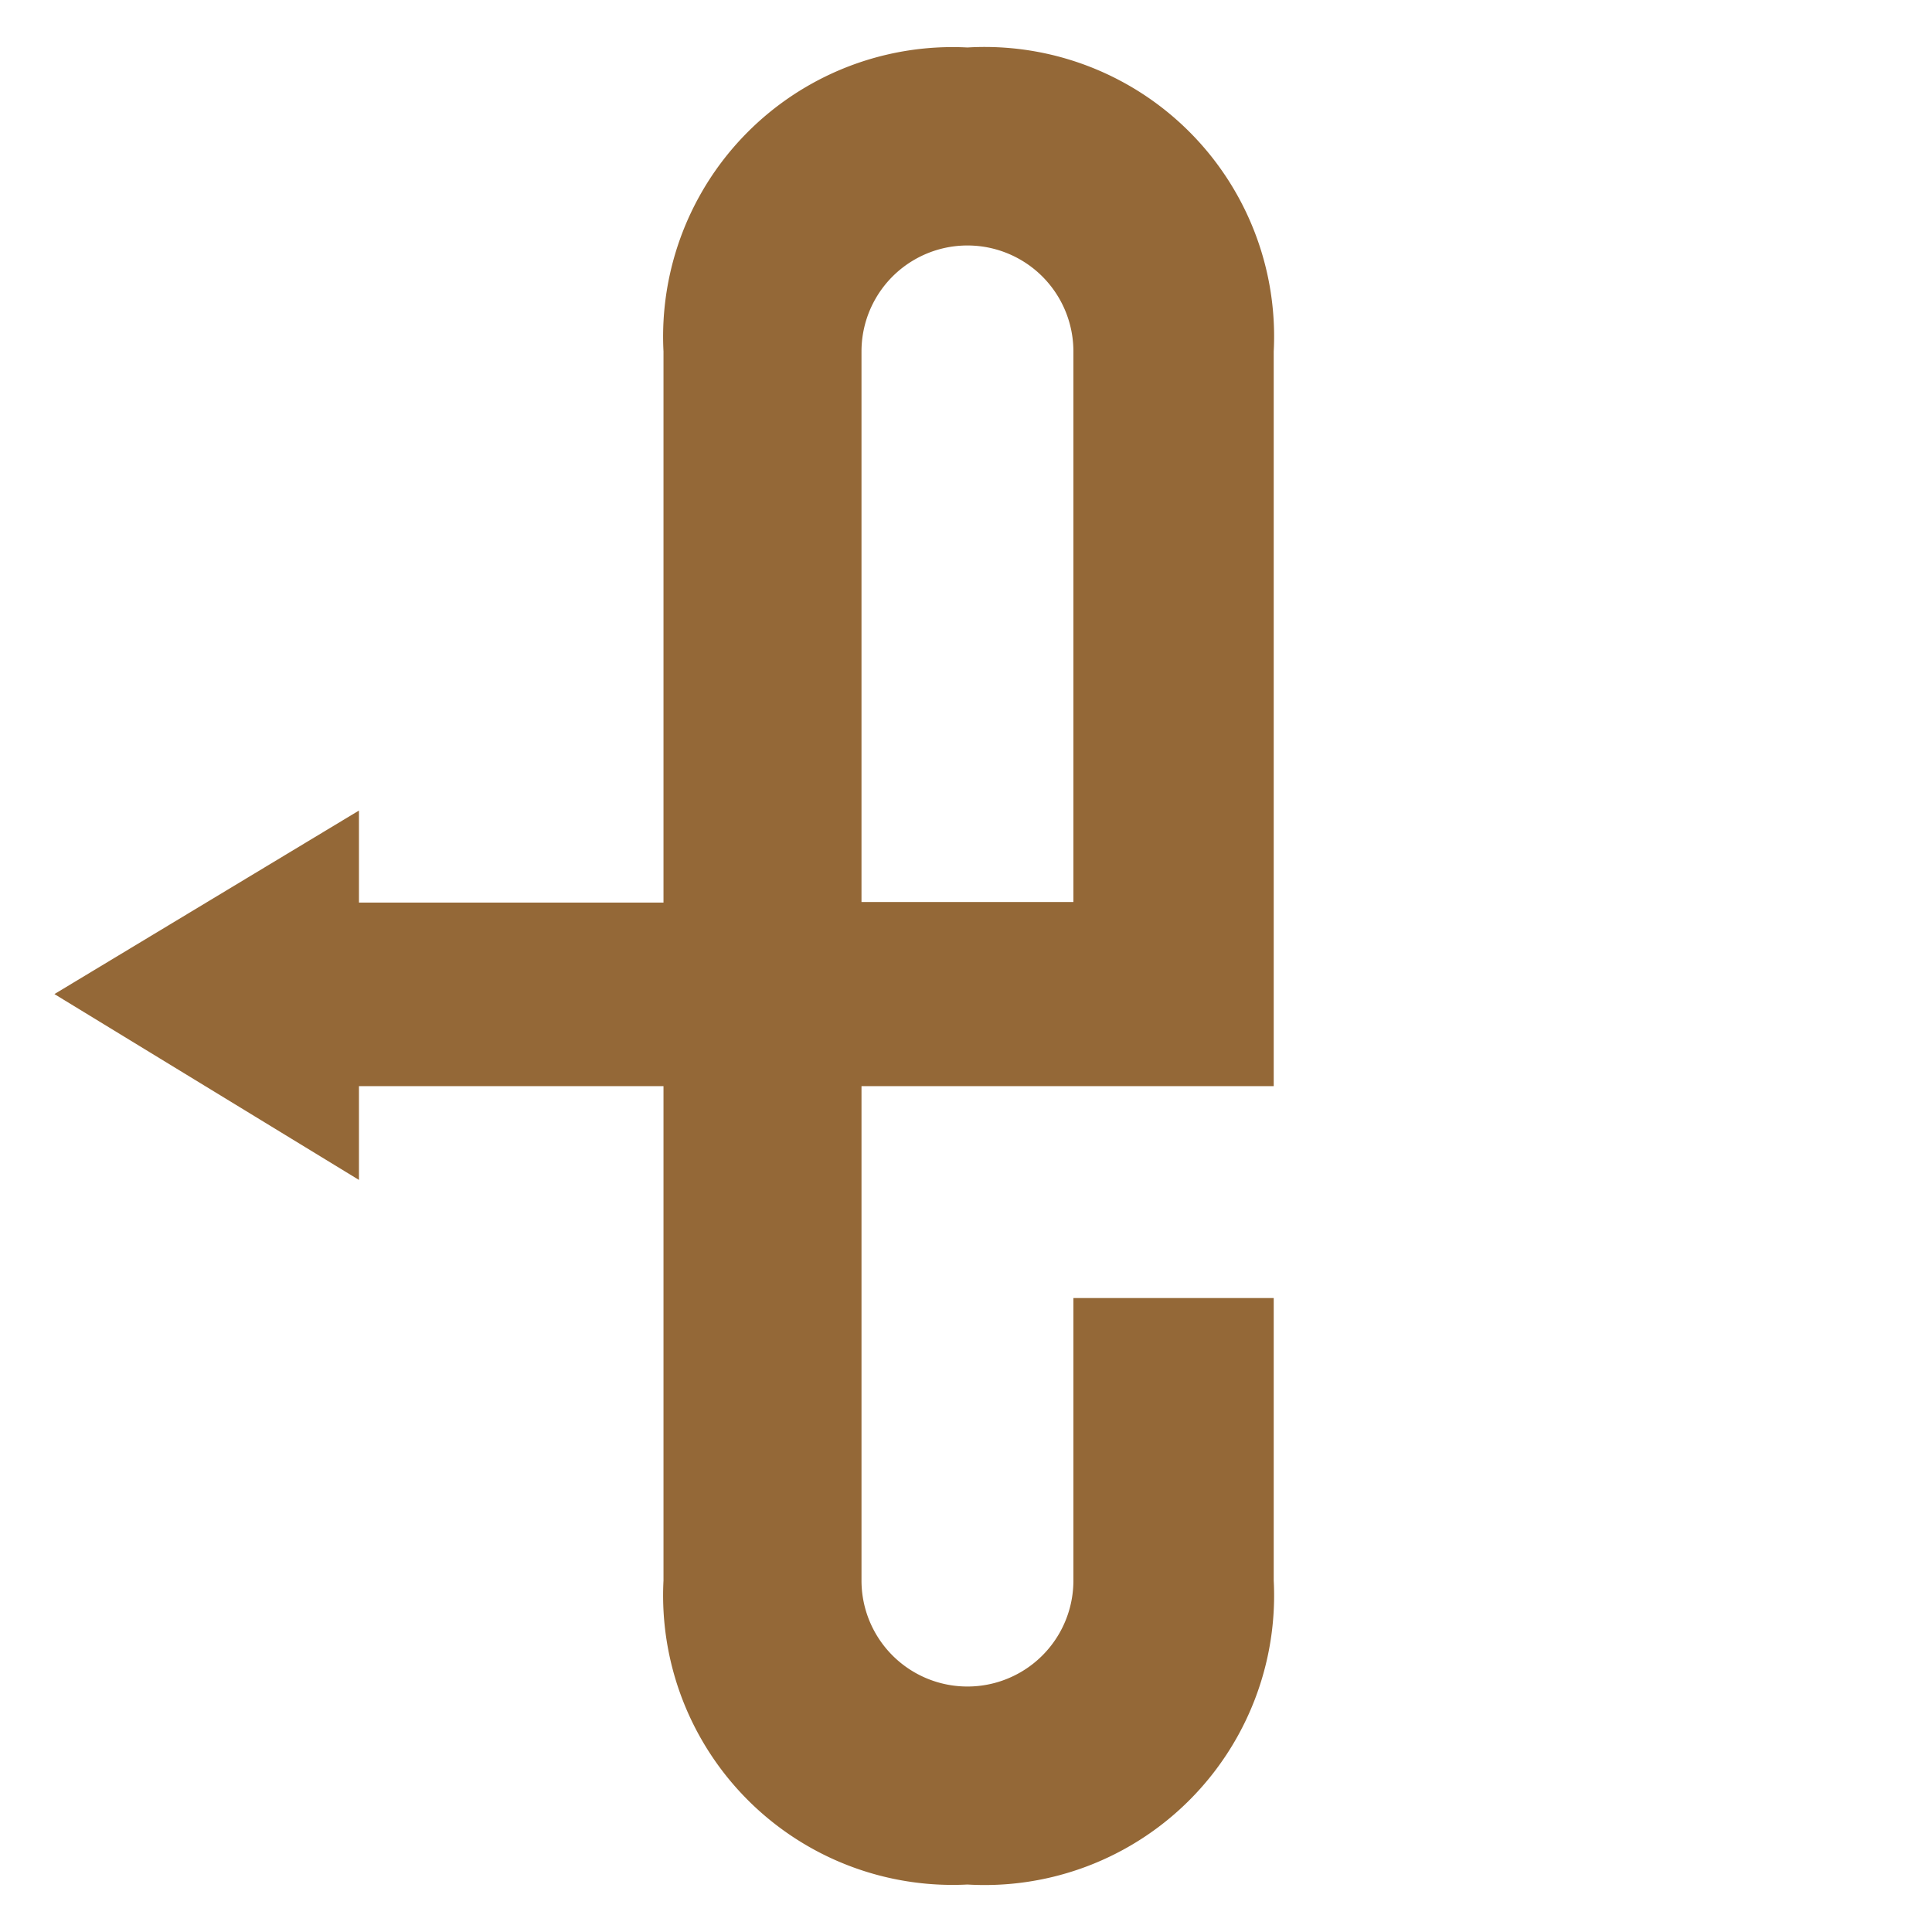 <?xml version="1.0" encoding="UTF-8"?>
<svg data-bbox="0 0 33.36 33.36" viewBox="0 0 33.37 33.37" xmlns="http://www.w3.org/2000/svg" data-type="ugc">
    <g>
        <path d="M16.71.82a5 5 0 0 0-5.25 5.25v9.52H6.2V14L.94 17.17l5.26 3.21v-1.62h5.26v8.54a5 5 0 0 0 5.25 5.25A5 5 0 0 0 22 27.3v-4.88h-3.46v4.88a1.83 1.83 0 1 1-3.66 0v-8.54H22V6.07A5 5 0 0 0 16.71.82Zm1.83 14.76h-3.66V6.07a1.83 1.83 0 1 1 3.66 0Z" fill="#946837"/>
        <path fill="none" d="M33.36 16.68c0 9.212-7.468 16.68-16.68 16.68S0 25.892 0 16.68 7.468 0 16.68 0s16.68 7.468 16.68 16.68z"/>
    </g>
</svg>
